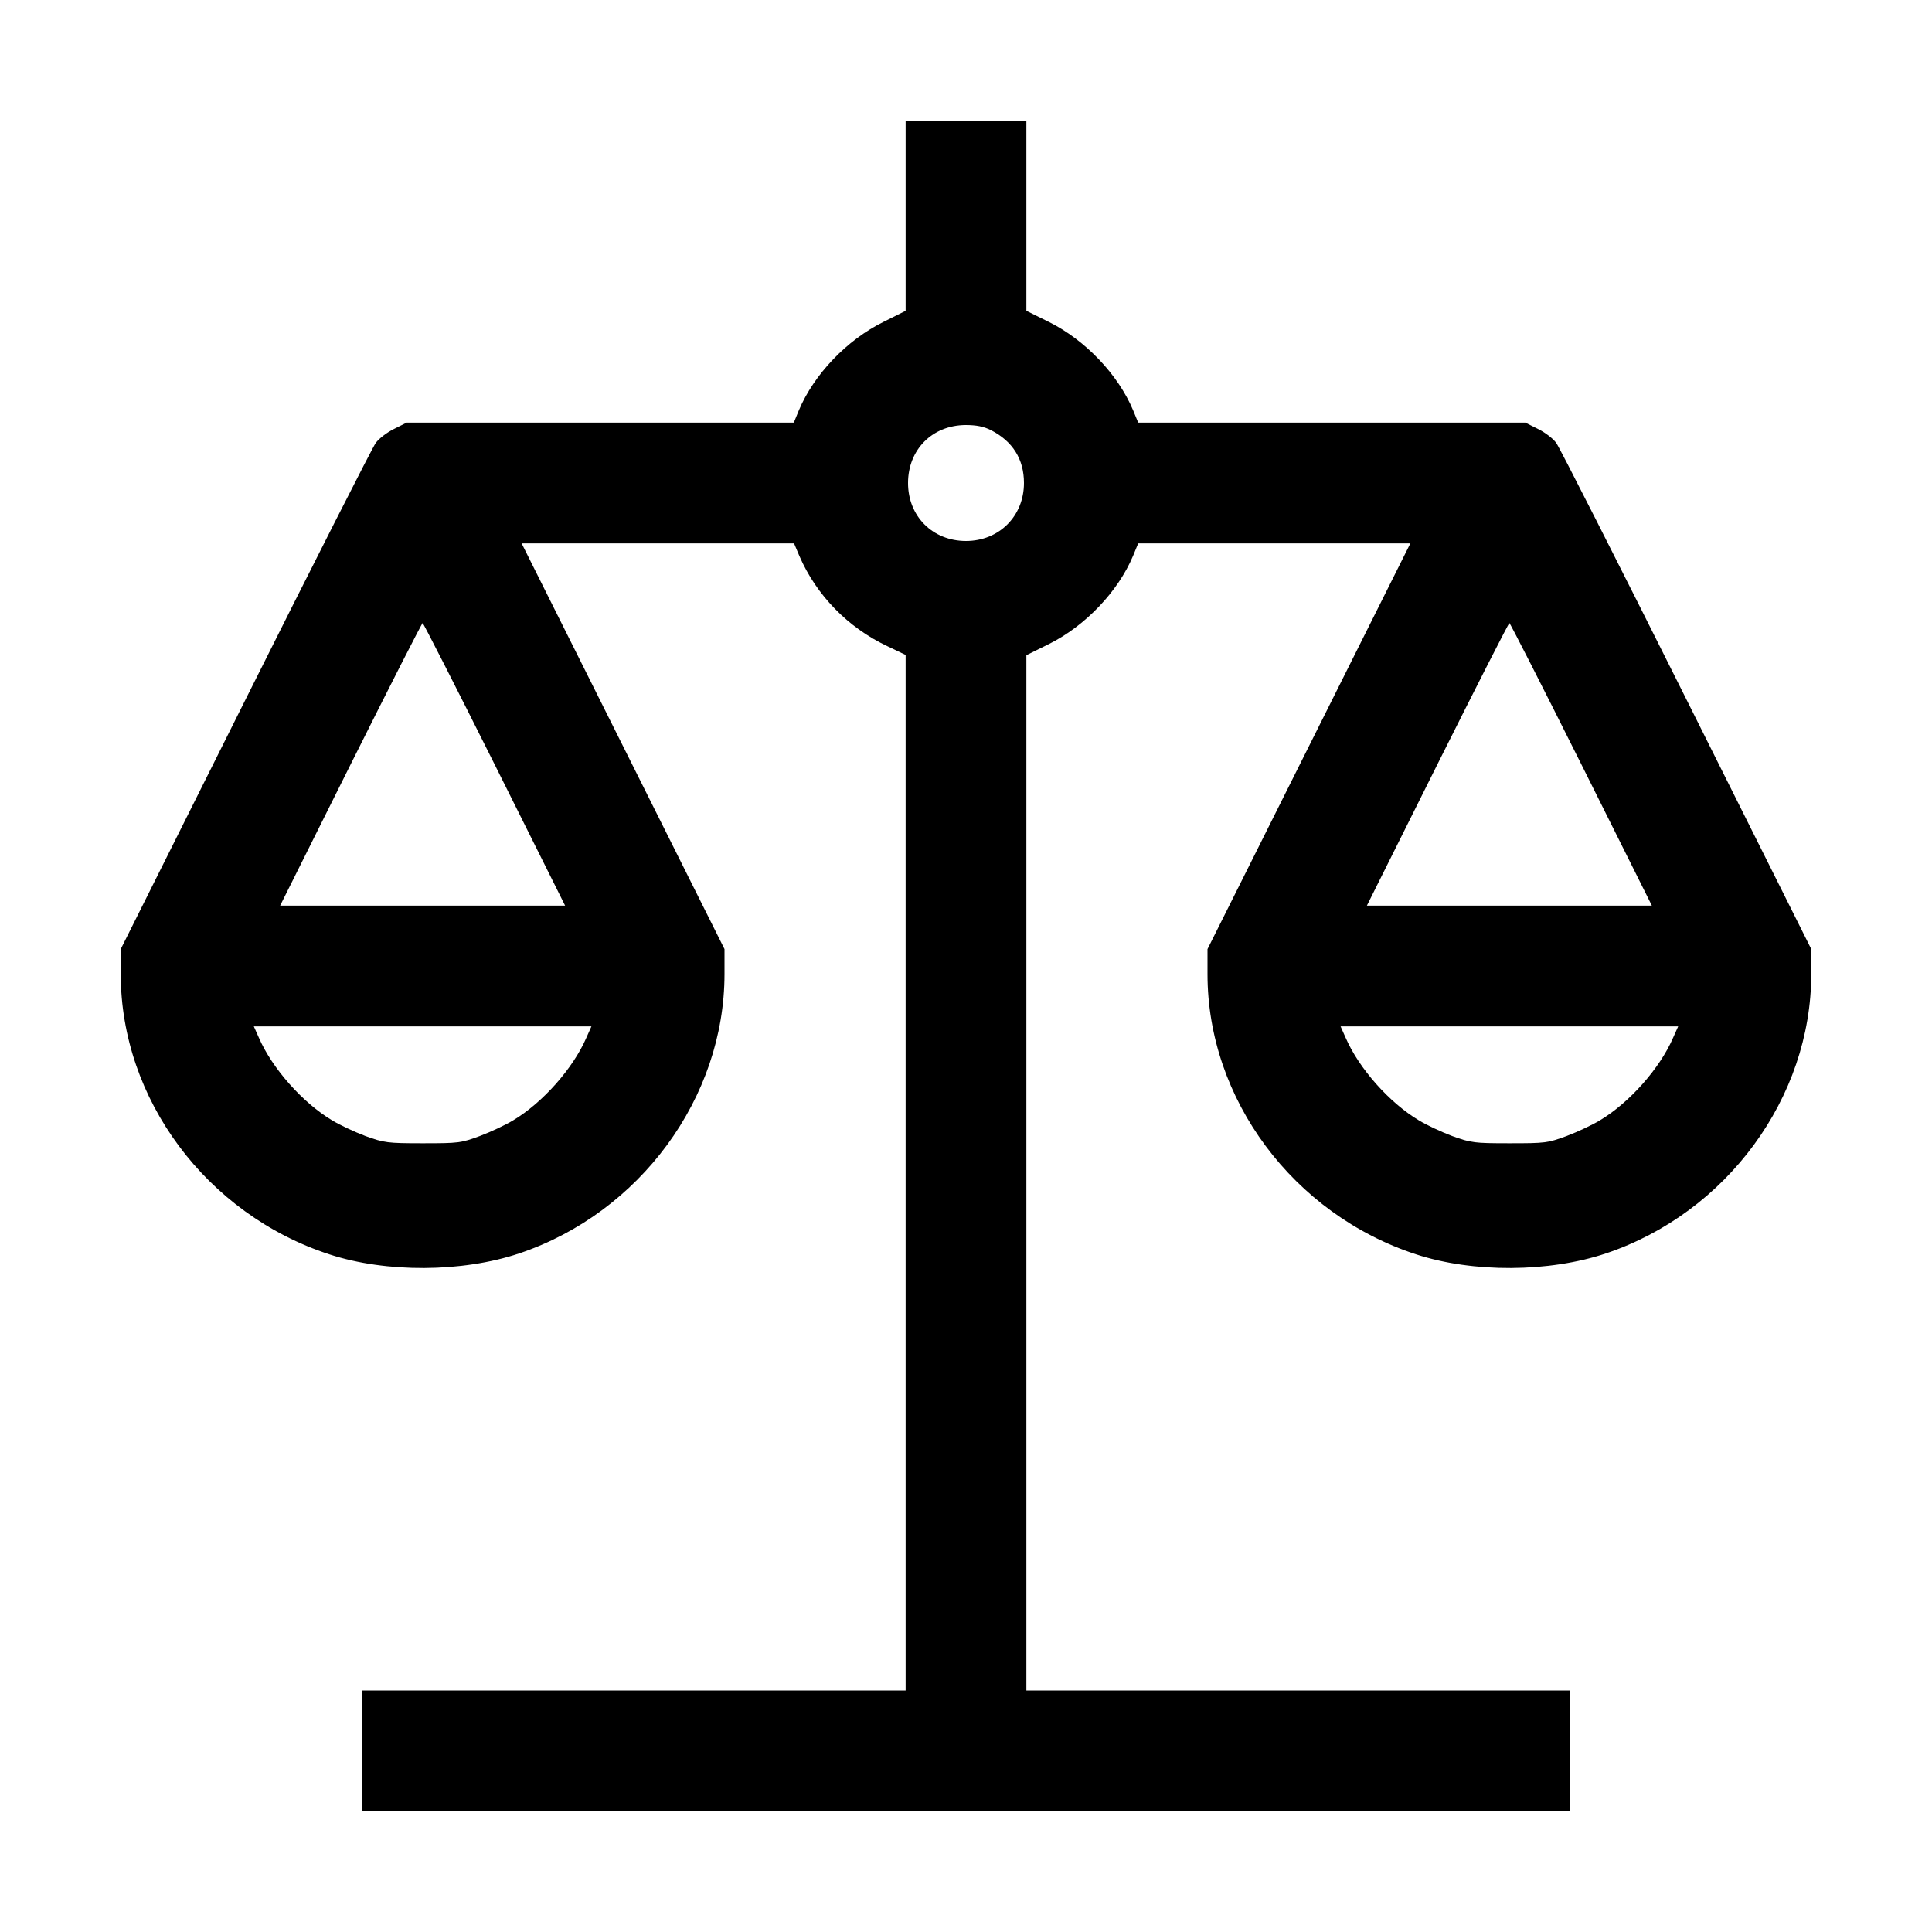 <?xml version="1.0" encoding="UTF-8" standalone="yes"?>
<svg version="1.0" xmlns="http://www.w3.org/2000/svg" width="800px" height="800px" viewBox="0 0 800 800" preserveAspectRatio="xMidYMid meet">
  <g transform="translate(0,800) scale(0.1,-0.1)" fill="#000000" stroke="none">
    <path d="M3750 7107 l0 -394 -92 -46 c-152 -75 -288 -218 -350 -366 l-21 -51
-801 0 -802 0 -52 -26 c-29 -14 -63 -40 -76 -58 -13 -17 -256 -496 -540 -1064
l-516 -1032 0 -104 c0 -517 355 -994 864 -1160 235 -77 551 -75 786 4 500 168
850 645 850 1157 l0 103 -420 840 -420 840 564 0 564 0 22 -52 c70 -162 201
-297 365 -374 l75 -36 0 -2144 0 -2144 -1125 0 -1125 0 0 -250 0 -250 2500 0
2500 0 0 250 0 250 -1125 0 -1125 0 0 2143 0 2144 93 46 c151 75 287 218 349
366 l21 51 563 0 564 0 -420 -840 -420 -840 0 -104 c0 -517 355 -994 864
-1160 235 -77 551 -75 786 4 500 168 850 645 850 1157 l0 103 -516 1032 c-284
568 -527 1047 -540 1064 -13 18 -47 44 -76 58 l-52 26 -802 0 -801 0 -21 51
c-62 148 -198 291 -349 366 l-93 46 0 394 0 393 -250 0 -250 0 0 -393z m353
-888 c90 -46 137 -120 137 -219 0 -137 -103 -240 -240 -240 -138 0 -240 102
-240 240 0 138 100 239 238 240 45 0 75 -6 105 -21z m-2055 -1384 l292 -585
-590 0 -590 0 292 585 c161 322 295 585 298 585 3 0 137 -263 298 -585z m4500
0 l292 -585 -590 0 -590 0 292 585 c161 322 295 585 298 585 3 0 137 -263 298
-585z m-4120 -1132 c-55 -127 -181 -269 -303 -342 -31 -19 -93 -48 -138 -65
-79 -29 -88 -30 -237 -30 -147 0 -159 2 -237 30 -45 17 -107 46 -138 65 -122
73 -248 215 -303 342 l-21 47 699 0 699 0 -21 -47z m4500 0 c-55 -127 -181
-269 -303 -342 -31 -19 -93 -48 -138 -65 -79 -29 -88 -30 -237 -30 -147 0
-159 2 -237 30 -45 17 -107 46 -138 65 -122 73 -248 215 -303 342 l-21 47 699
0 699 0 -21 -47z"/>
  </g>
</svg>
